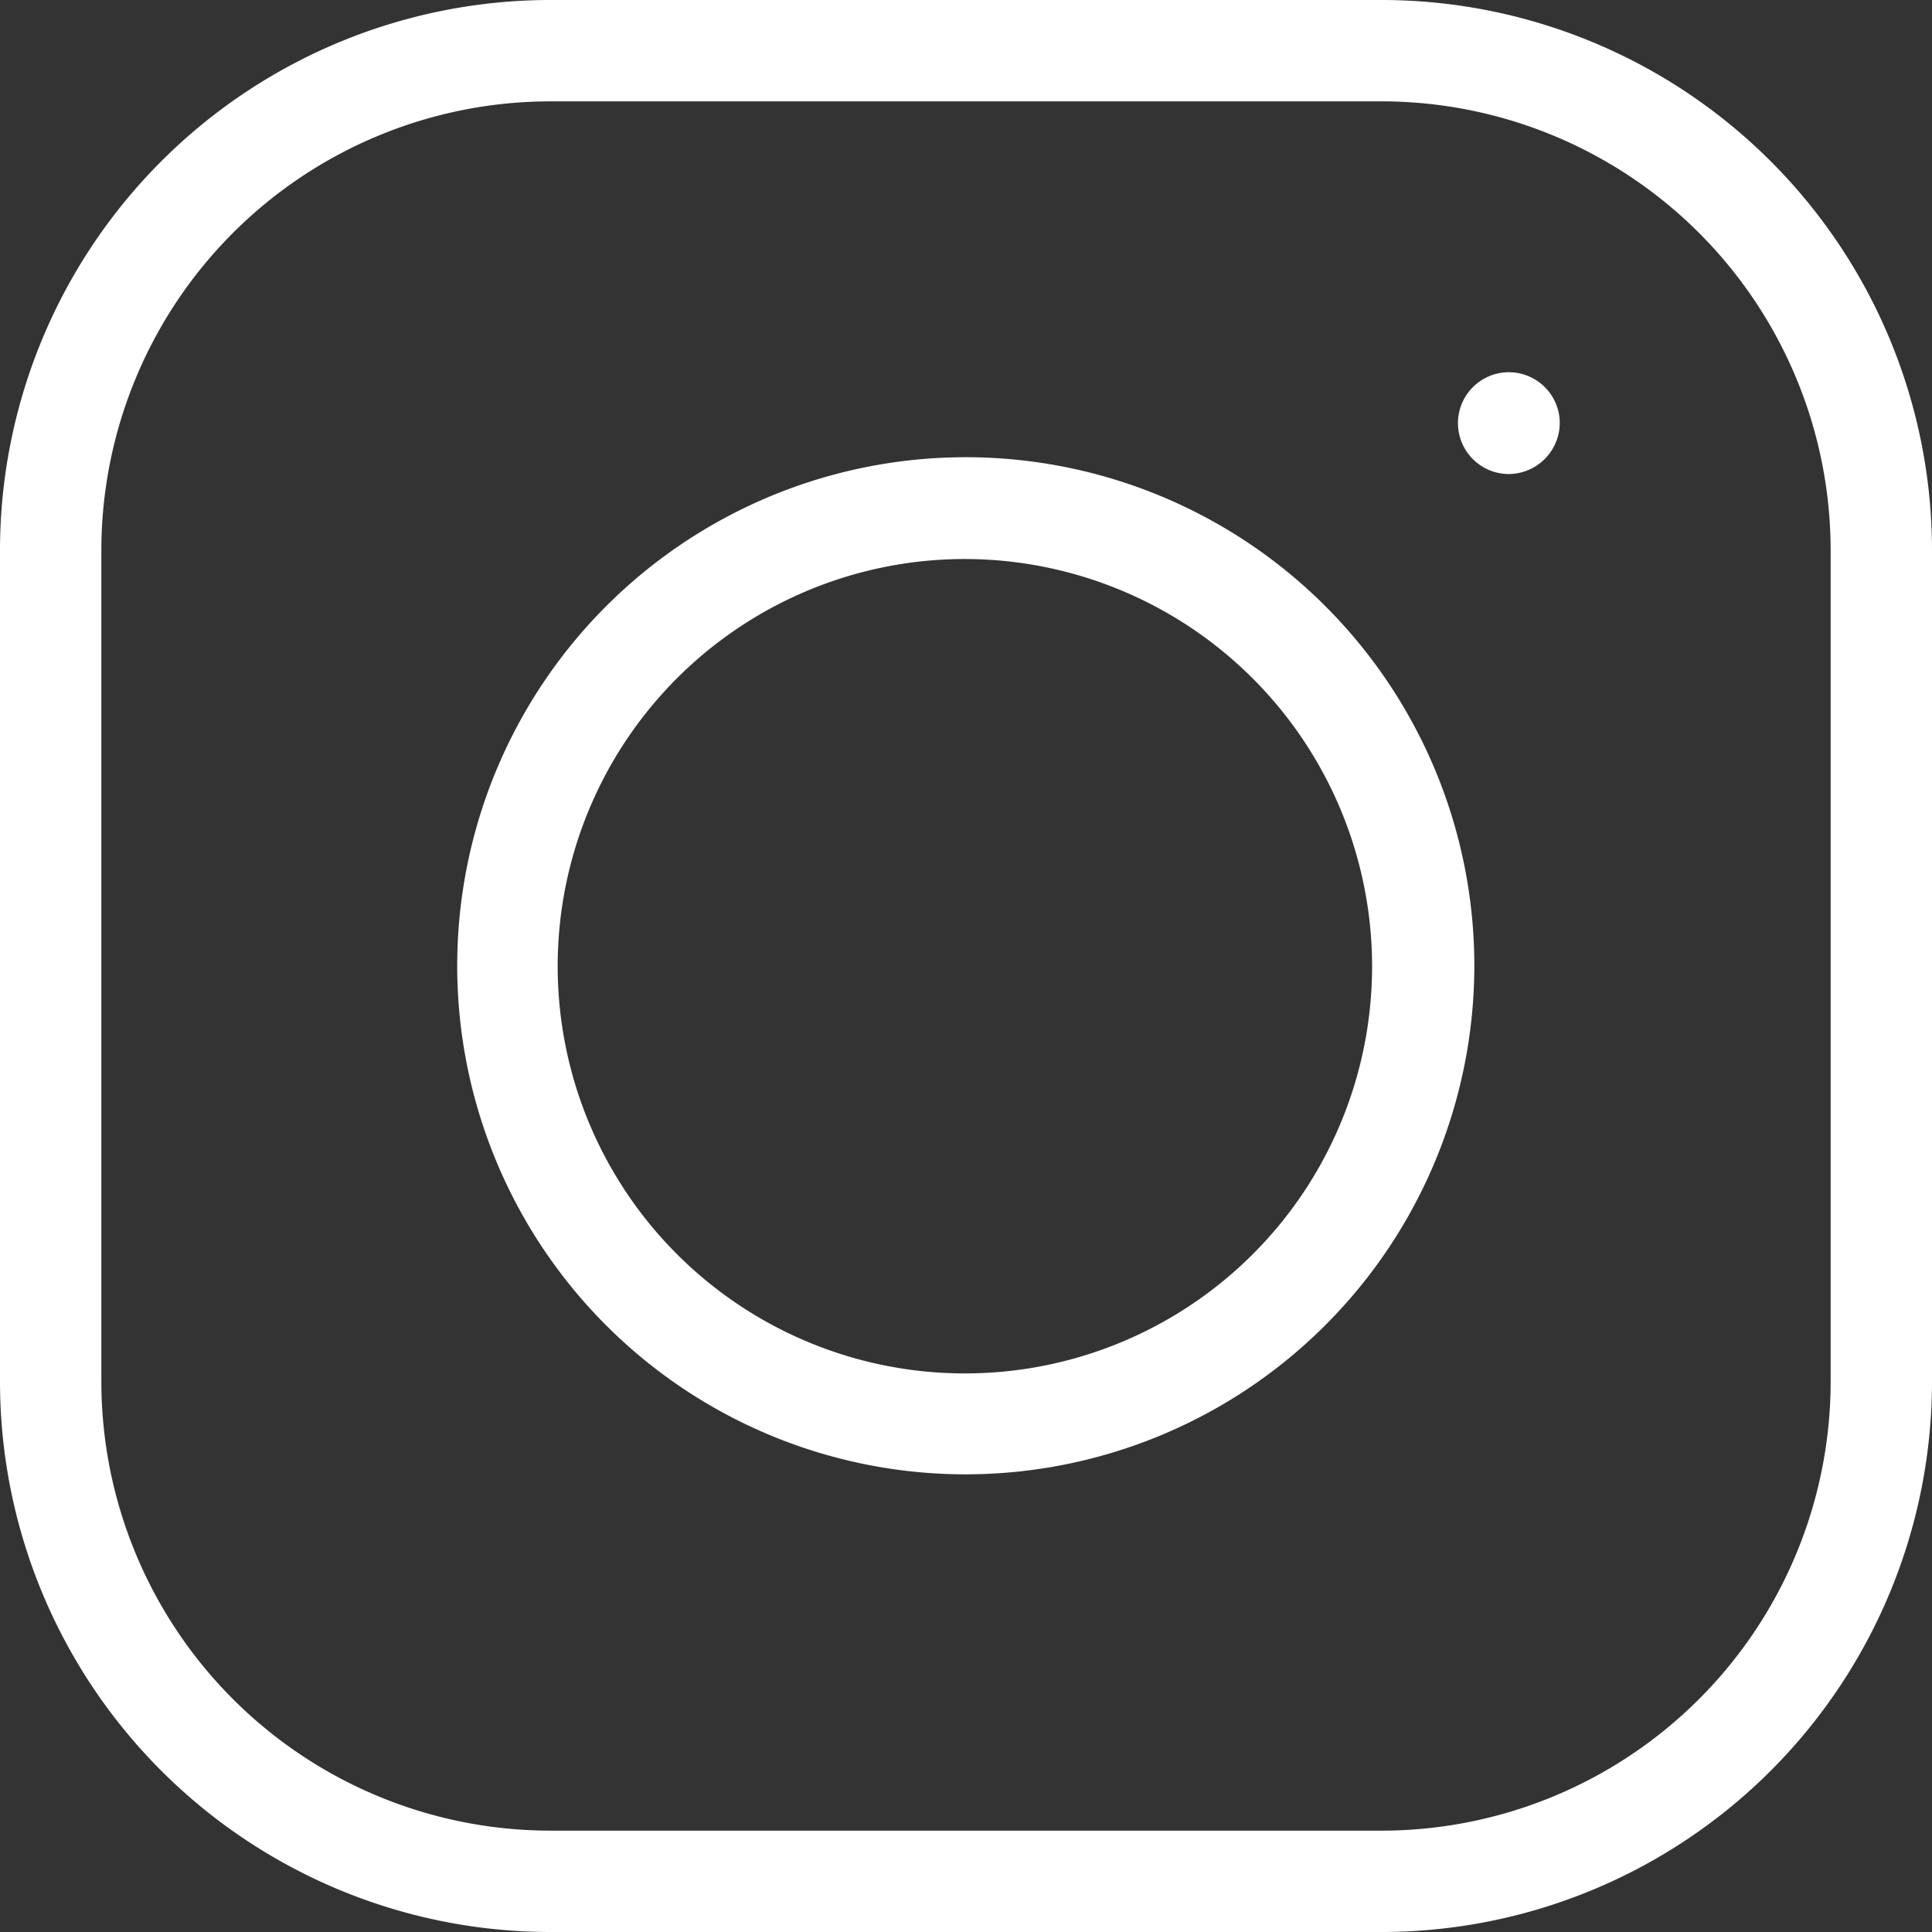 <?xml version="1.0" encoding="utf-8"?><svg id="Layer_1" data-name="Layer 1" xmlns="http://www.w3.org/2000/svg" viewBox="0 0 43.65 43.65"><rect x="0" y="0" width="43.65" height="43.65" fill="#333333" stroke="none"/><defs><style>.cls-1{fill:#fff;}</style></defs><path class="cls-1" d="M12.43,43.65A12.44,12.44,0,0,1,0,31.22V12.43A12.44,12.44,0,0,1,12.43,0H31.22A12.44,12.44,0,0,1,43.65,12.43V31.22A12.44,12.44,0,0,1,31.22,43.65Zm0-41.36A10.15,10.15,0,0,0,2.29,12.43V31.22A10.15,10.15,0,0,0,12.43,41.36H31.22A10.15,10.15,0,0,0,41.36,31.22V12.43A10.15,10.15,0,0,0,31.22,2.29Z"/><path class="cls-1" d="M21.83,33.31A11.49,11.49,0,1,1,33.31,21.83,11.5,11.5,0,0,1,21.83,33.31Zm0-20.68A9.2,9.2,0,1,0,31,21.83,9.21,9.21,0,0,0,21.83,12.63Z"/><path class="cls-1" d="M34.09,10.71a1.15,1.15,0,1,1,1.15-1.15A1.16,1.16,0,0,1,34.09,10.71Z"/></svg>